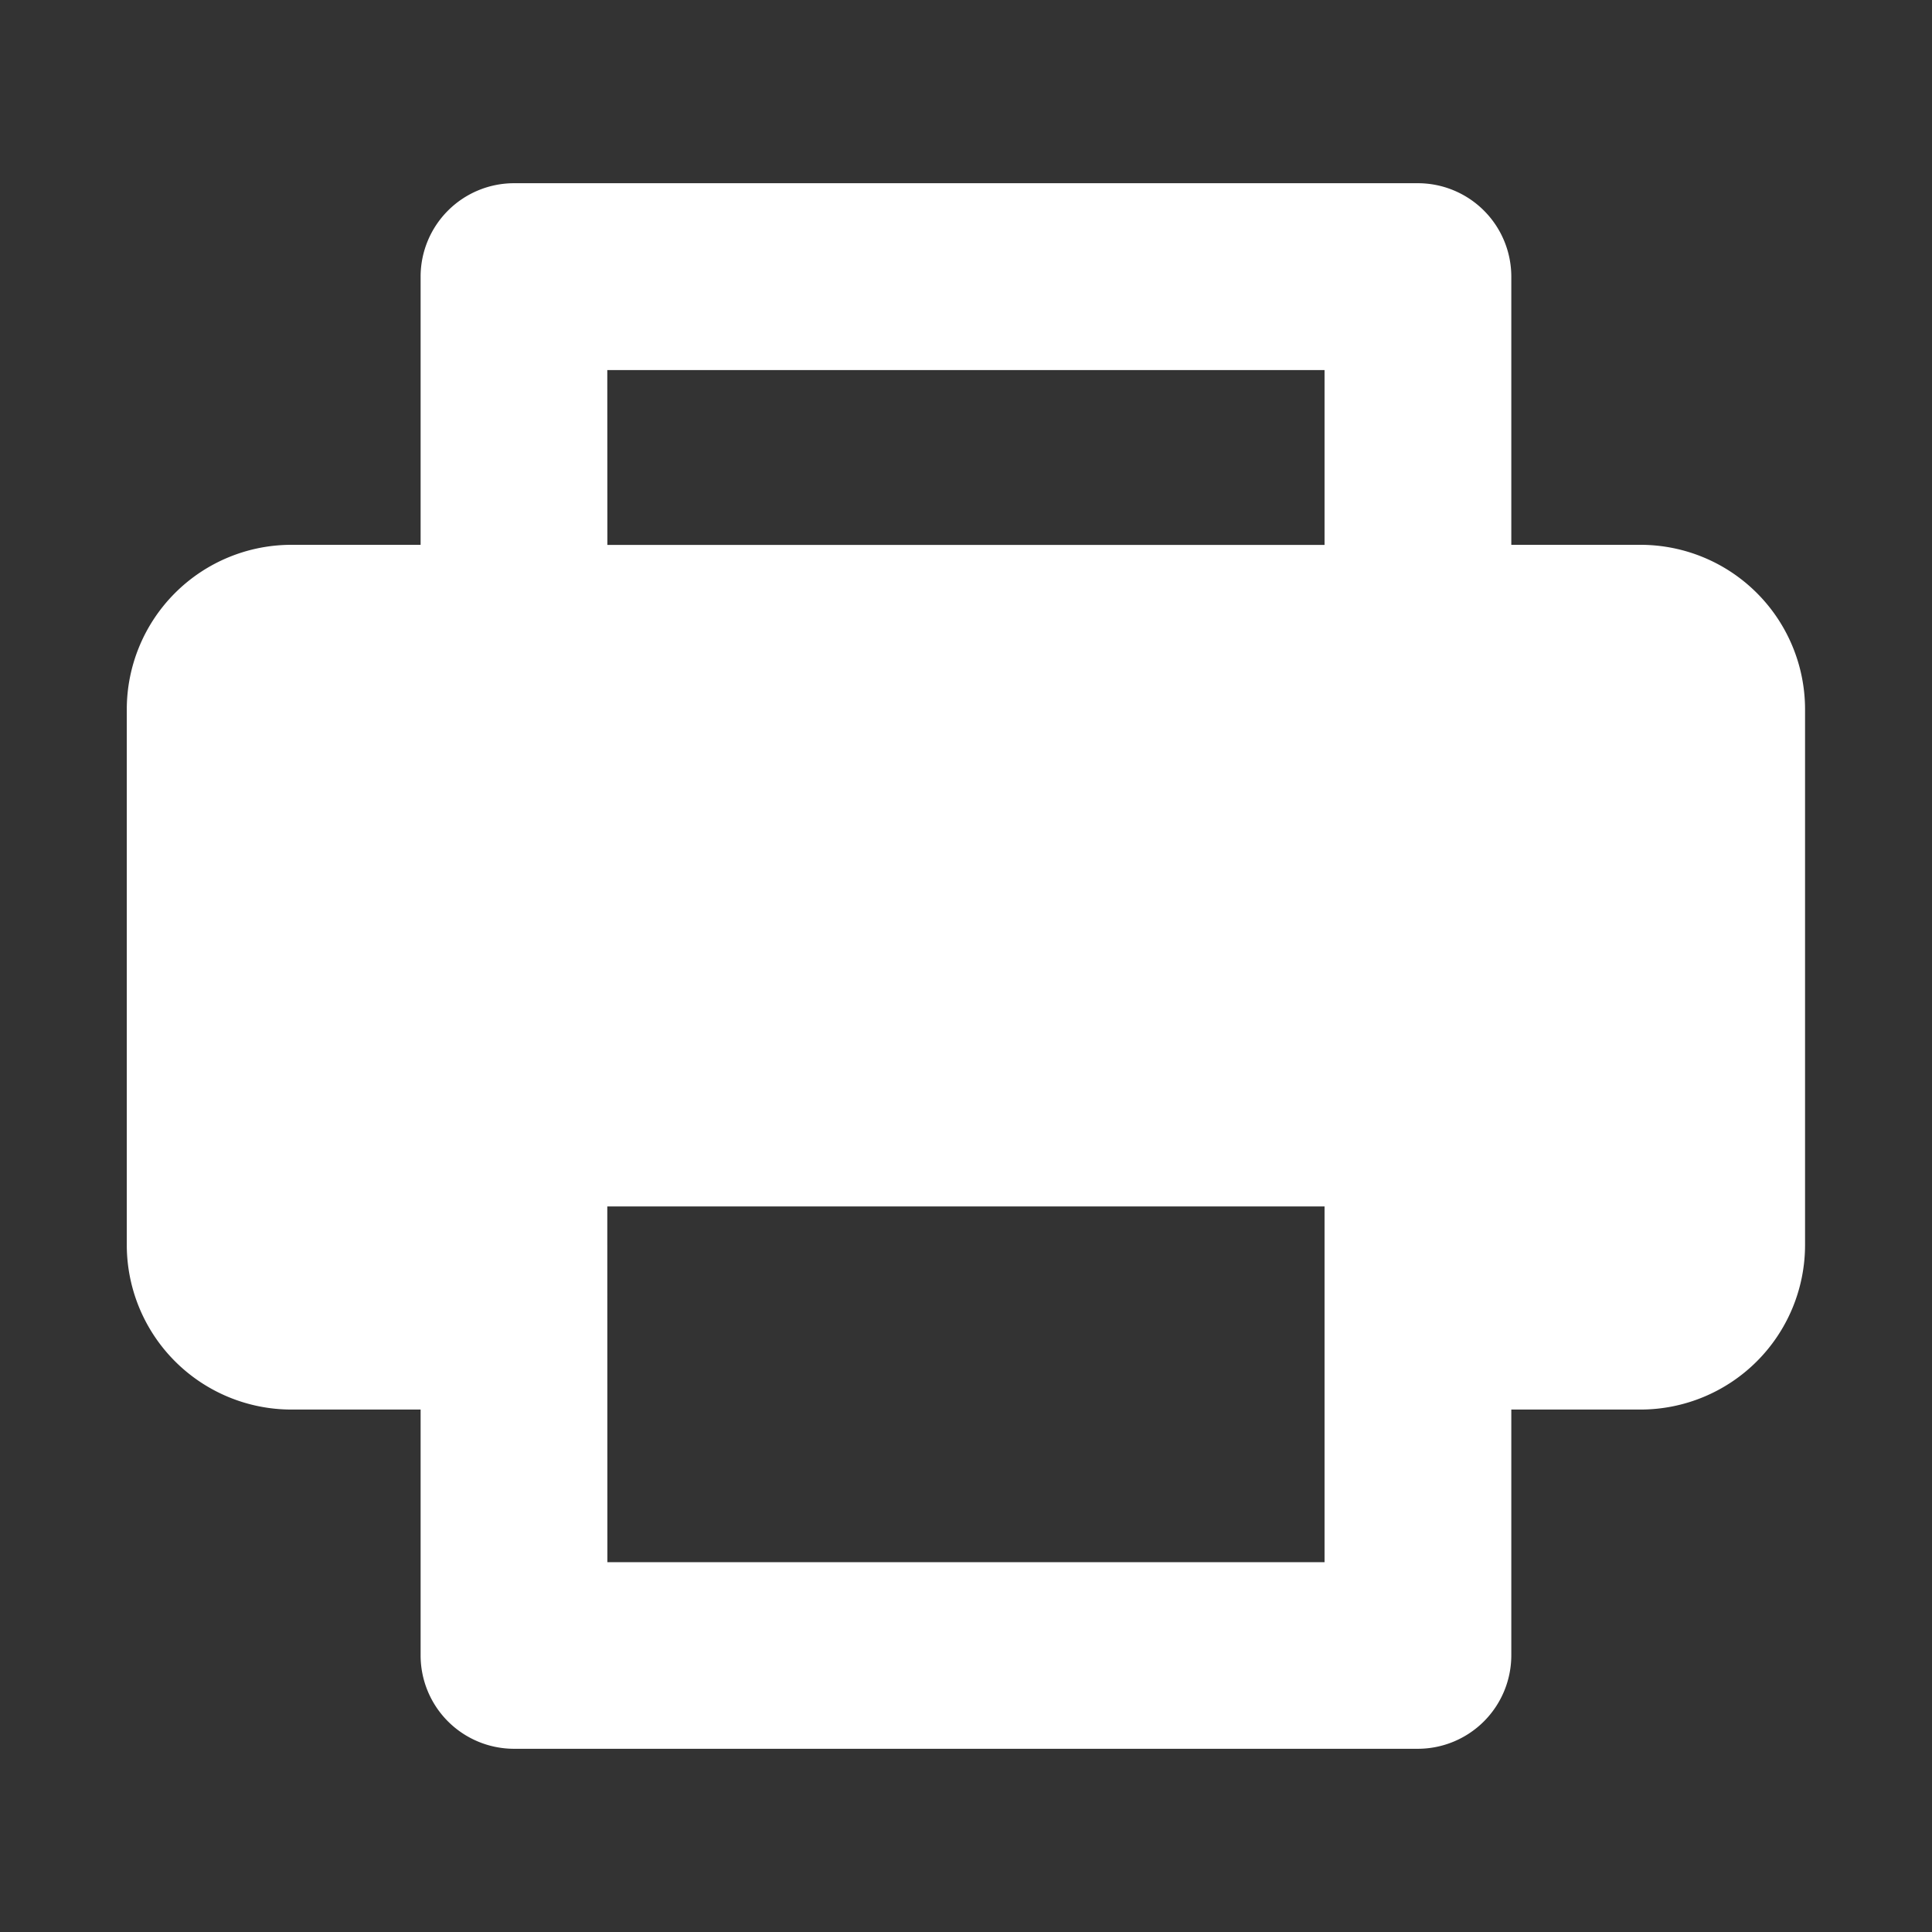 <svg xmlns="http://www.w3.org/2000/svg" width="24" height="24" viewBox="0 0 24 24">
  <rect x="0" y="0" width="24" height="24" fill="#333333" stroke="none"/>
  <g id="print" transform="translate(-1506.122 -48.122)">
    <rect id="Rectangle_1829" data-name="Rectangle 1829" width="24" height="24" transform="translate(1506.122 48.122)" fill="none"/>
    <path id="Path_5363" data-name="Path 5363" d="M480.931-5696.432a1.161,1.161,0,0,1-1.16-1.16v-3.054h-1.608a2.046,2.046,0,0,1-2.042-2.042v-6.658a2.045,2.045,0,0,1,2.042-2.042h1.608v-3.333a1.161,1.161,0,0,1,1.16-1.159h11.229a1.161,1.161,0,0,1,1.16,1.159v3.333h1.607a2.044,2.044,0,0,1,2.042,2.042v6.658a2.045,2.045,0,0,1-2.042,2.042H493.32v3.054a1.162,1.162,0,0,1-1.16,1.16Zm1.16-2.318H491v-4.419h-8.91Zm0-12.637H491v-2.172H482.09Z" transform="translate(1031.576 5766.278)" fill="#fff"/>
  </g>
</svg>
